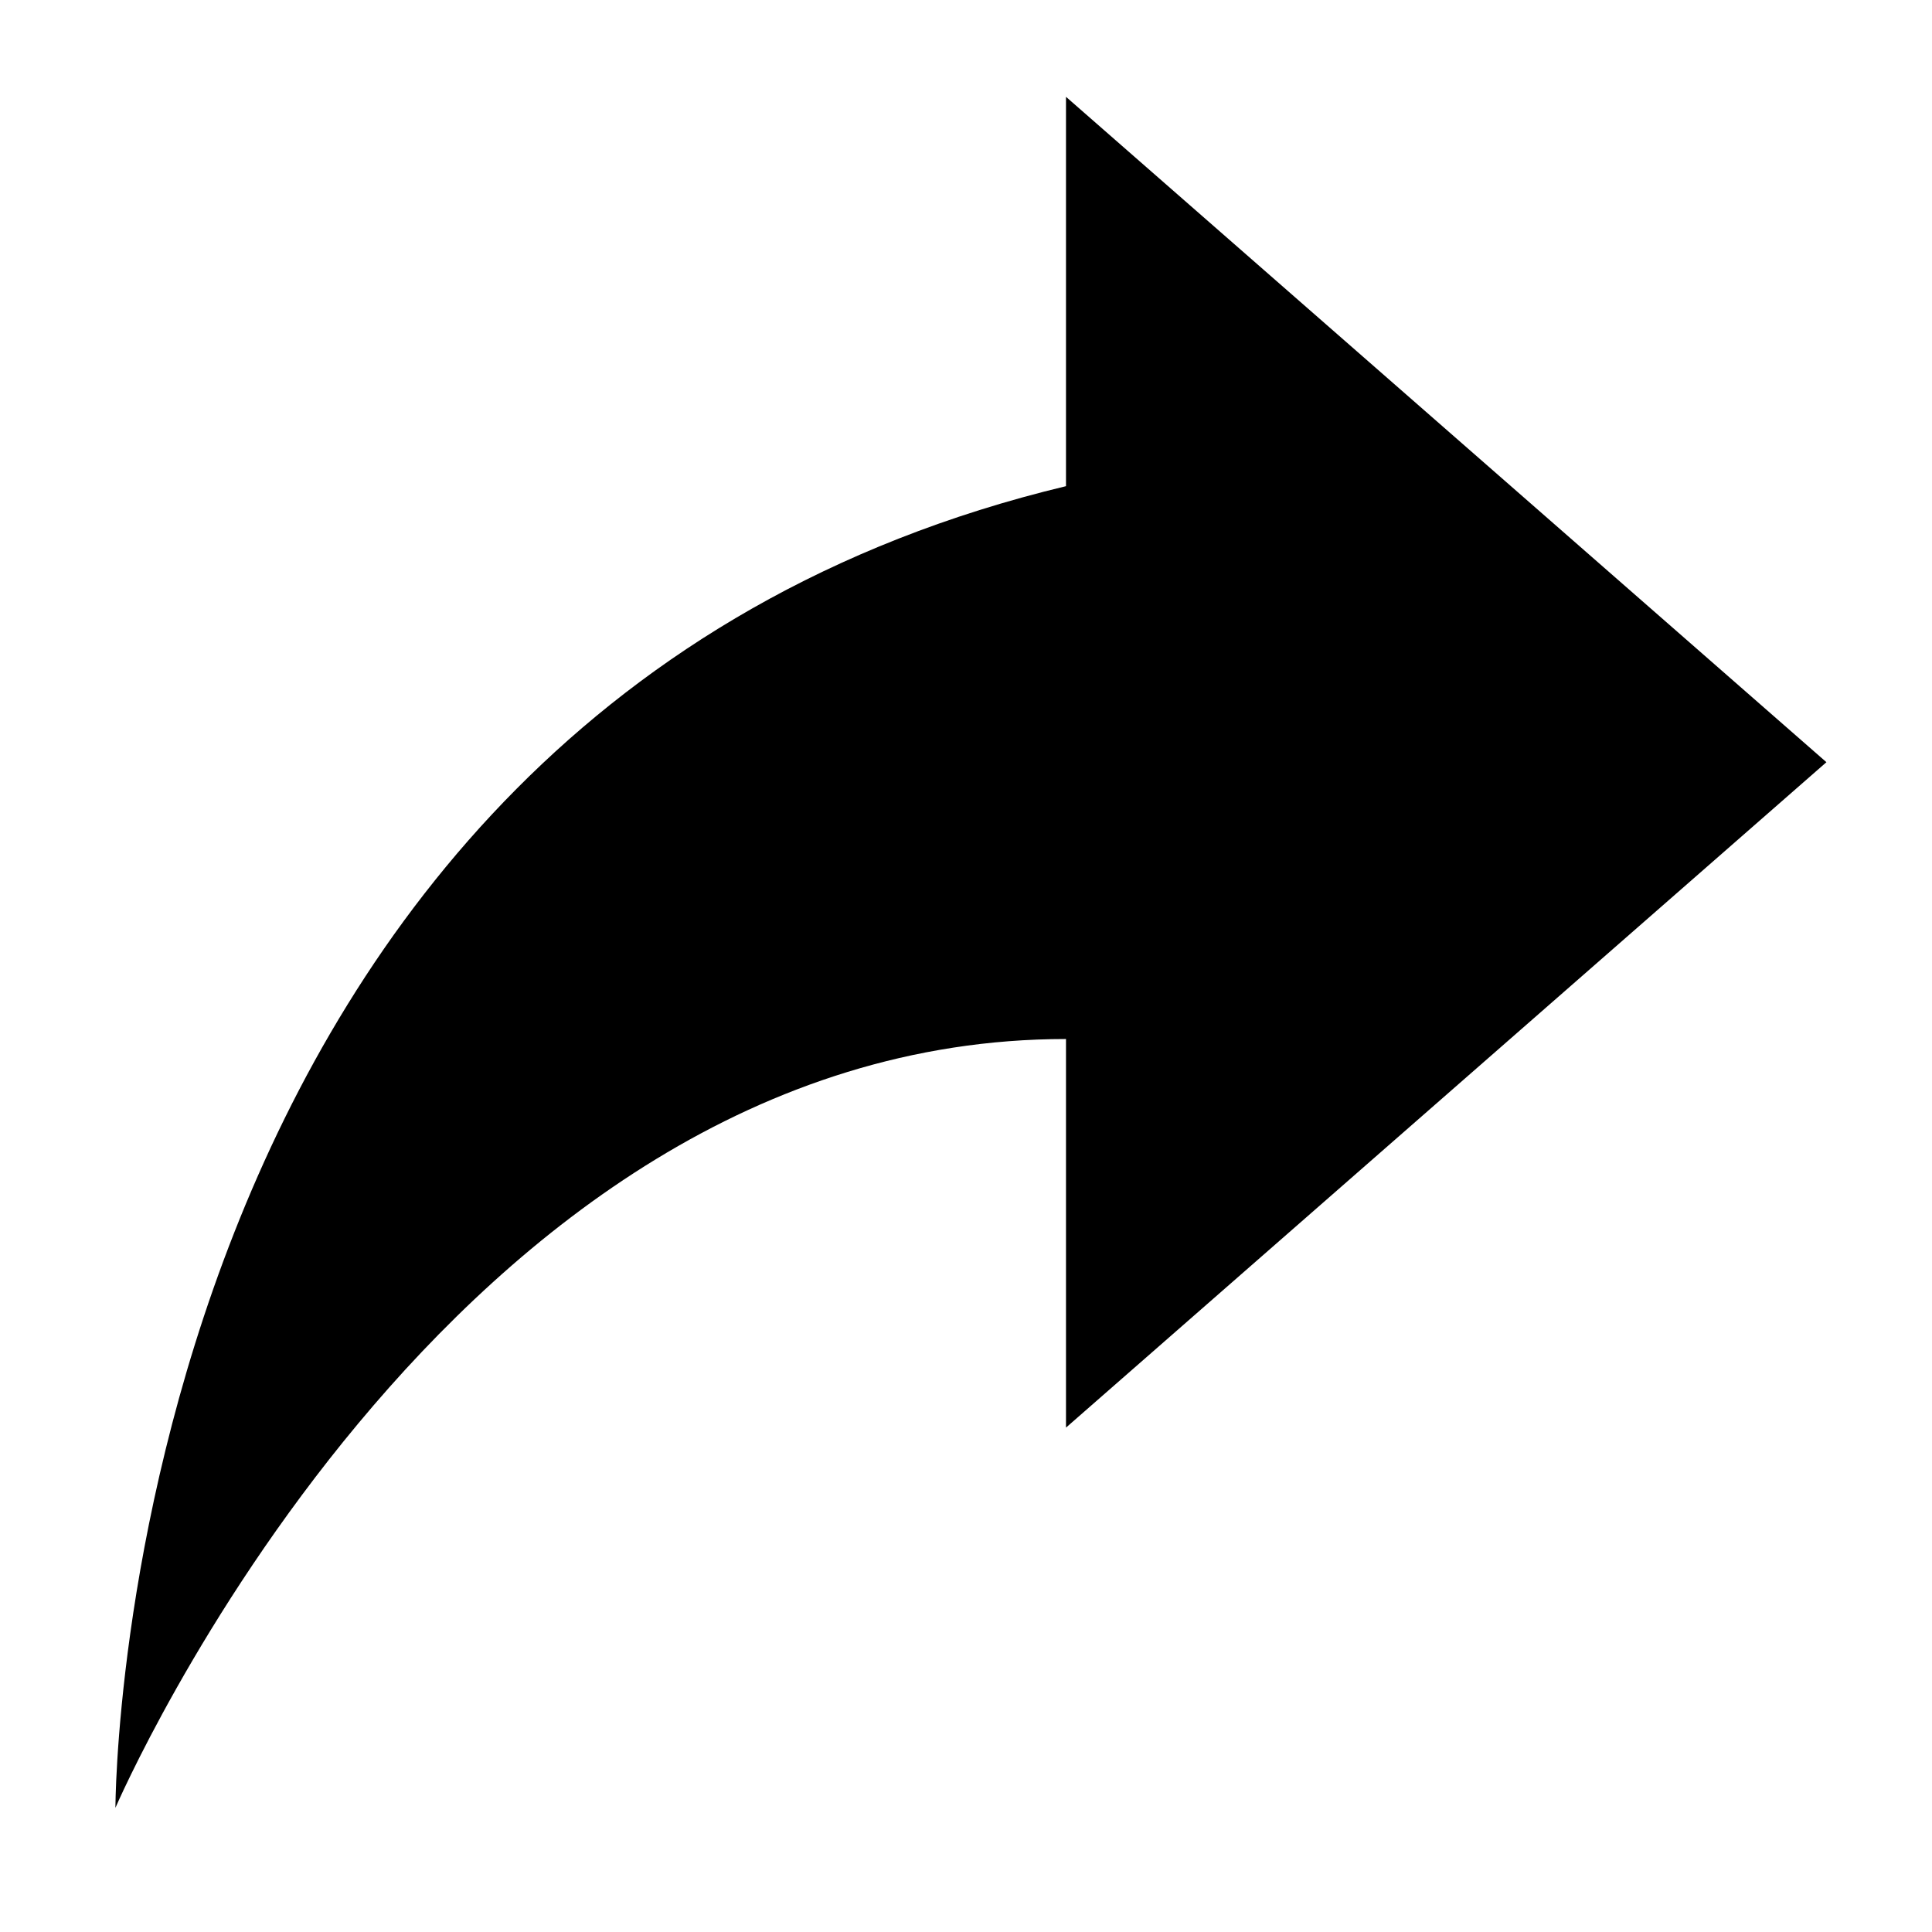 <?xml version="1.0" encoding="UTF-8"?>
<!-- Uploaded to: ICON Repo, www.svgrepo.com, Generator: ICON Repo Mixer Tools -->
<svg fill="#000000" width="800px" height="800px" version="1.1" viewBox="144 144 512 512" xmlns="http://www.w3.org/2000/svg">
 <path d="m628.02 345.99-201.52-176.33v103.18c-251.91 60.457-251.91 350.25-251.91 350.25s87.664-203.74 251.91-203.74v102.98z"/>
</svg>